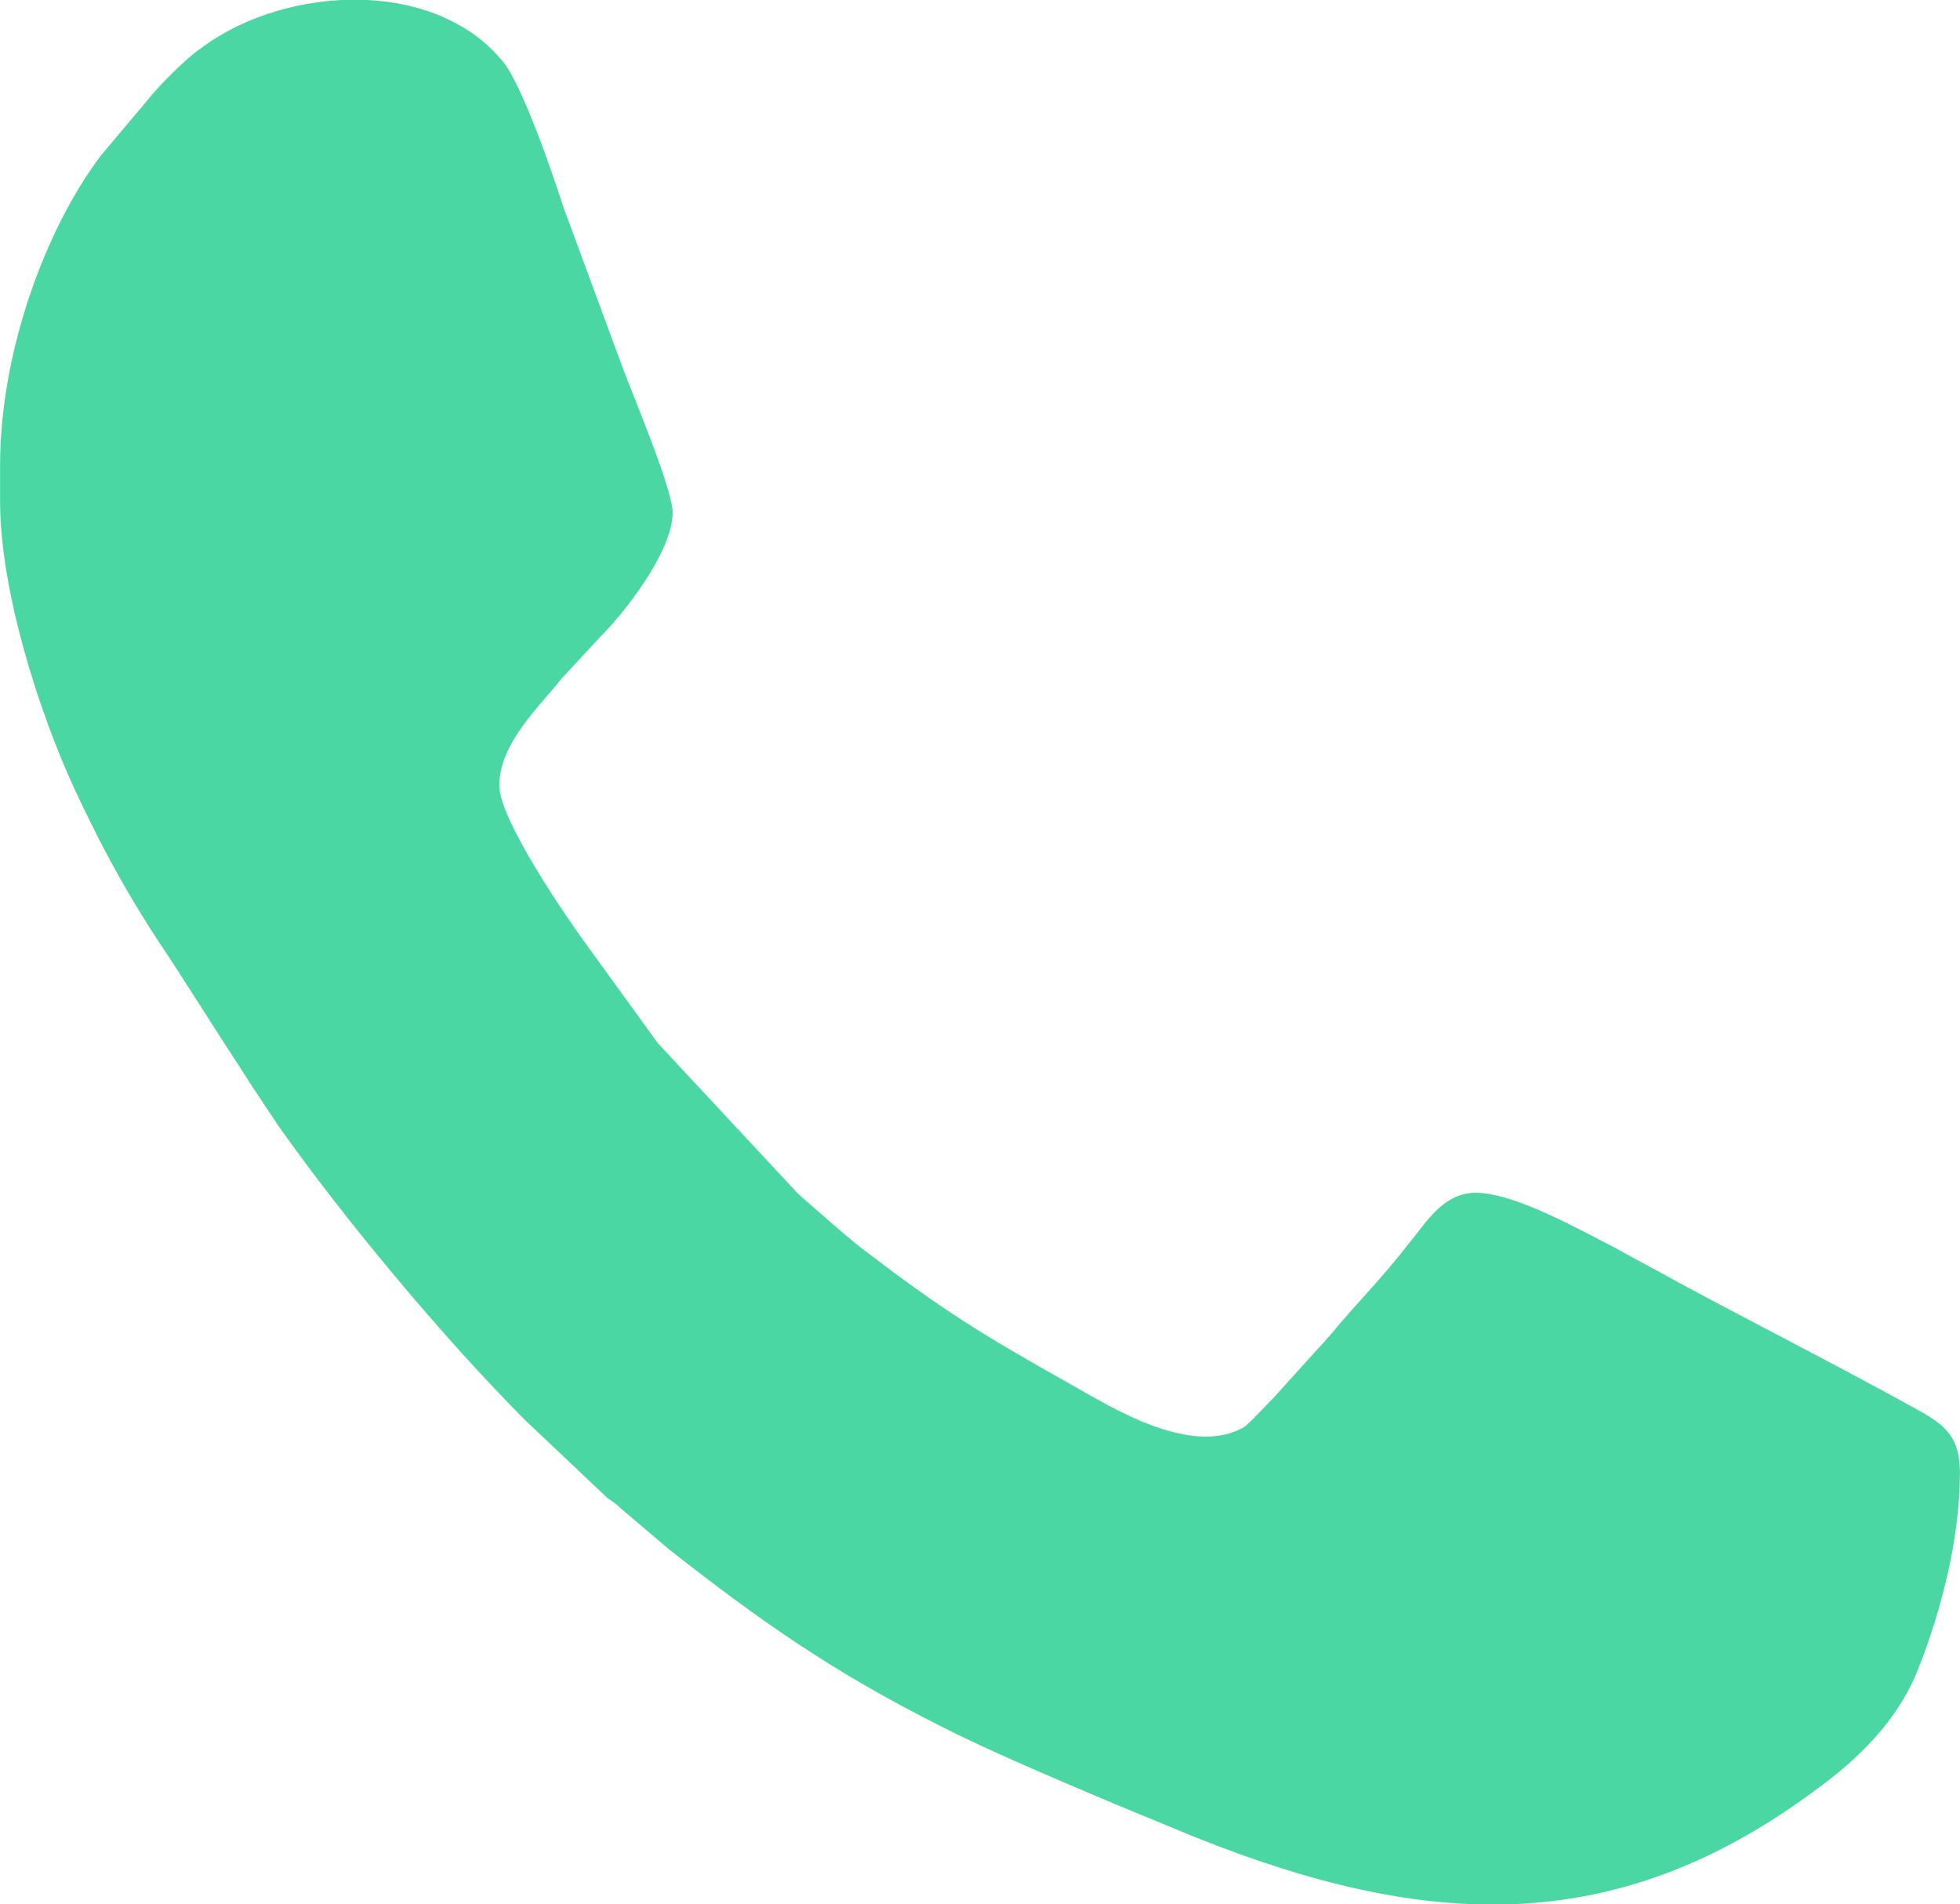 <?xml version="1.0" encoding="UTF-8"?> <svg xmlns="http://www.w3.org/2000/svg" xmlns:xlink="http://www.w3.org/1999/xlink" xmlns:xodm="http://www.corel.com/coreldraw/odm/2003" xml:space="preserve" width="243px" height="236px" version="1.1" style="shape-rendering:geometricPrecision; text-rendering:geometricPrecision; image-rendering:optimizeQuality; fill-rule:evenodd; clip-rule:evenodd" viewBox="0 0 13.23 12.85"> <defs> <style type="text/css"> .fil0 {fill:#4AD7A3} </style> </defs> <g id="Слой_x0020_1">  <g id="_1969182945040"> <path class="fil0" d="M0 3.14l0 0.24c0,0.62 0.27,1.44 0.5,1.94 0.21,0.45 0.39,0.77 0.66,1.17 0.24,0.37 0.47,0.74 0.72,1.11 0.43,0.61 1.11,1.43 1.67,1.99l0.55 0.52c0.04,0.03 0.05,0.03 0.09,0.07l0.33 0.28c0.6,0.47 1.09,0.82 1.85,1.2 0.41,0.21 1.26,0.56 1.7,0.74 1.55,0.62 2.84,0.69 4.2,-0.33 0.26,-0.19 0.54,-0.45 0.68,-0.81 0.15,-0.38 0.28,-0.87 0.28,-1.32 0,-0.23 -0.09,-0.31 -0.24,-0.4 -0.52,-0.29 -1.15,-0.61 -1.67,-0.89 -0.14,-0.08 -0.28,-0.15 -0.42,-0.23 -0.22,-0.11 -0.67,-0.37 -0.94,-0.37 -0.22,0 -0.34,0.21 -0.44,0.33 -0.21,0.27 -0.36,0.41 -0.54,0.63l-0.38 0.42c-0.05,0.05 -0.15,0.16 -0.2,0.2 -0.36,0.21 -0.91,-0.14 -1.16,-0.28 -0.64,-0.36 -0.88,-0.51 -1.43,-0.93 -0.15,-0.12 -0.28,-0.24 -0.42,-0.36l-0.95 -1.02 -0.5 -0.69c-0.13,-0.18 -0.57,-0.82 -0.57,-1.05 0,-0.29 0.29,-0.55 0.42,-0.72l0.26 -0.28c0.17,-0.17 0.49,-0.58 0.49,-0.84 0,-0.17 -0.29,-0.84 -0.36,-1.04l-0.38 -1.03c-0.07,-0.22 -0.28,-0.83 -0.41,-0.98 -0.11,-0.13 -0.23,-0.22 -0.41,-0.3 -0.52,-0.22 -1.21,-0.1 -1.63,0.22 -0.09,0.06 -0.28,0.25 -0.35,0.34l-0.32 0.38c-0.37,0.49 -0.68,1.32 -0.68,2.09z"></path> </g> </g> </svg> 